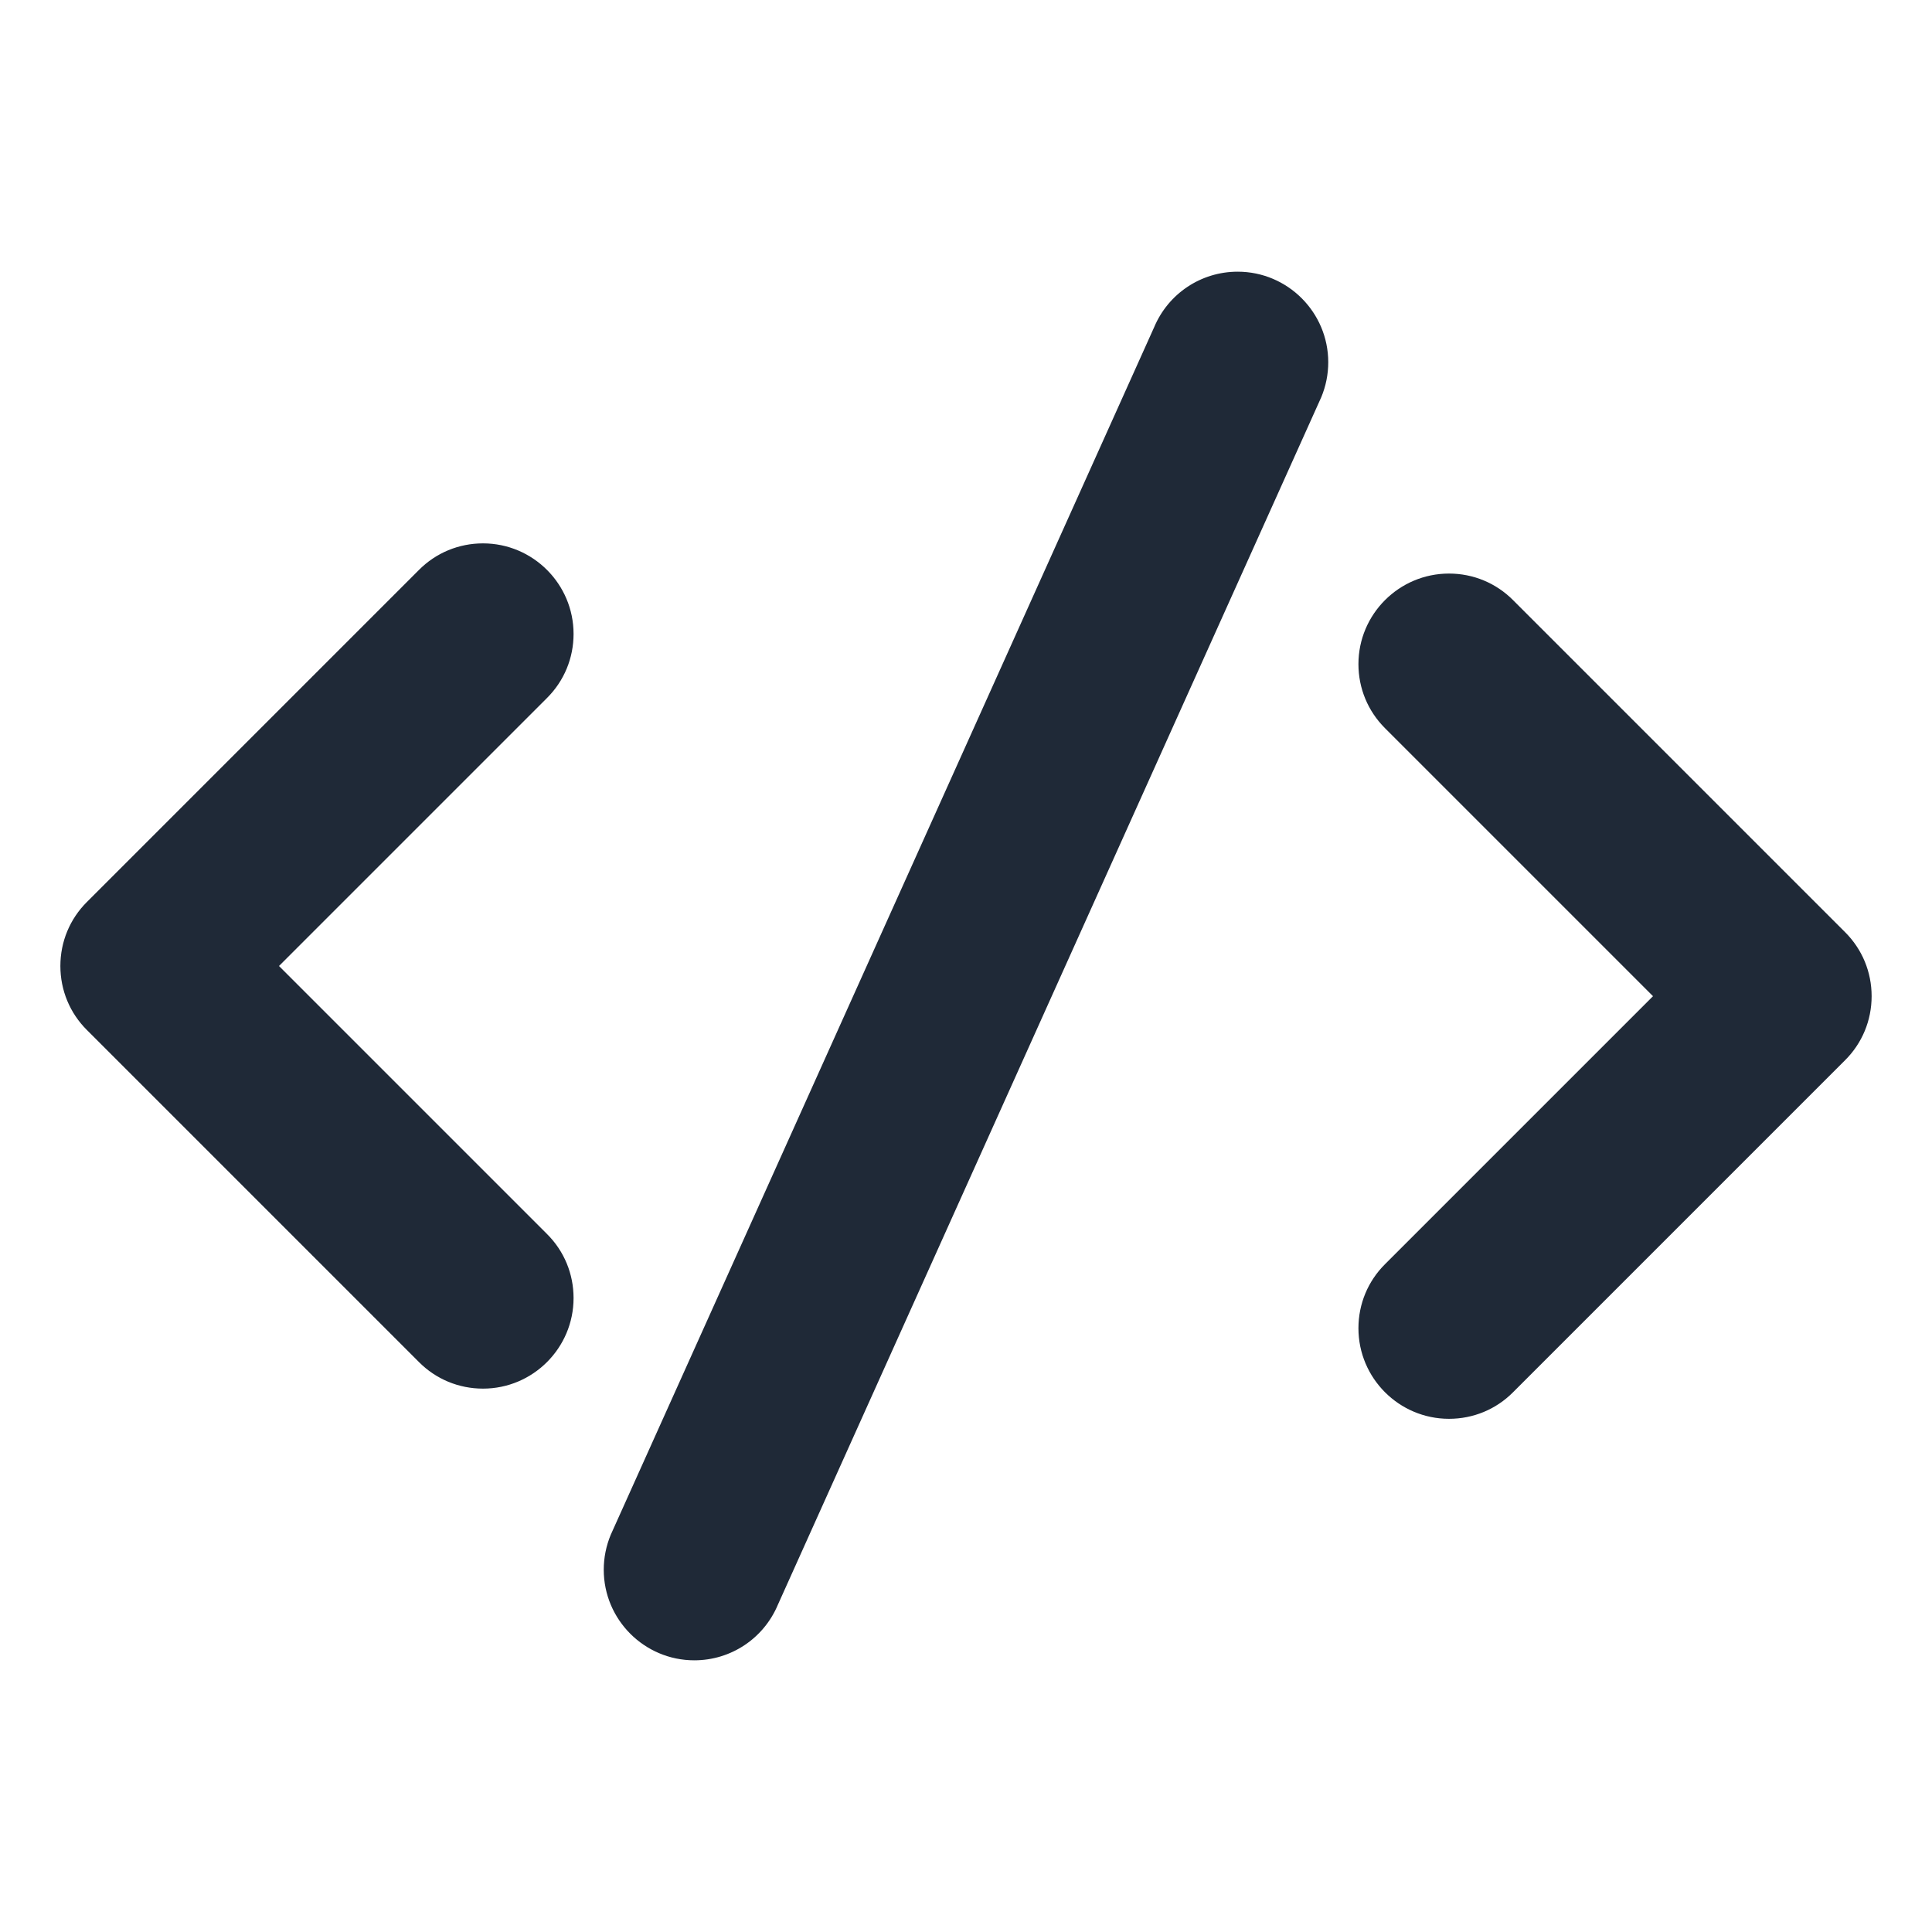<svg width="64" height="64" viewBox="0 0 64 64" fill="none" xmlns="http://www.w3.org/2000/svg">
<g clip-path="url(#clip0_2_2)">
<path d="M16 46C15.197 46 14.443 45.687 13.878 45.12L2.879 34.121C2.313 33.557 2 32.803 2 32C2 31.197 2.313 30.443 2.88 29.878L13.879 18.879C14.443 18.313 15.197 18 16 18C17.654 18 19 19.346 19 21C19 21.803 18.687 22.557 18.12 23.122L9.242 32L18.121 40.879C18.688 41.443 19 42.197 19 43C19 44.654 17.654 46 16 46Z" fill="#1F2937"/>
<path d="M48 47C46.346 47 45 45.654 45 44C45 43.197 45.313 42.443 45.88 41.878L54.758 33L45.879 24.121C45.313 23.555 45 22.801 45 22C45 20.346 46.346 19 48 19C48.803 19 49.557 19.313 50.122 19.88L61.121 30.879C61.688 31.445 62 32.199 62 33C62 33.803 61.687 34.557 61.12 35.122L50.121 46.121C49.557 46.688 48.803 47 48 47Z" fill="#1F2937"/>
<path d="M23 55C21.346 55 20 53.654 20 52C20 51.602 20.078 51.213 20.23 50.845L38.231 10.843C38.701 9.723 39.788 9 41 9C42.654 9 44 10.346 44 12C44 12.398 43.922 12.787 43.77 13.155L25.769 53.157C25.299 54.277 24.212 55 23 55Z" fill="#1F2937"/>
</g>
<defs>
<clipPath id="clip0_2_2">
<rect width="60" height="60" fill="white" transform="translate(2 2)"/>
</clipPath>
</defs>
</svg>
